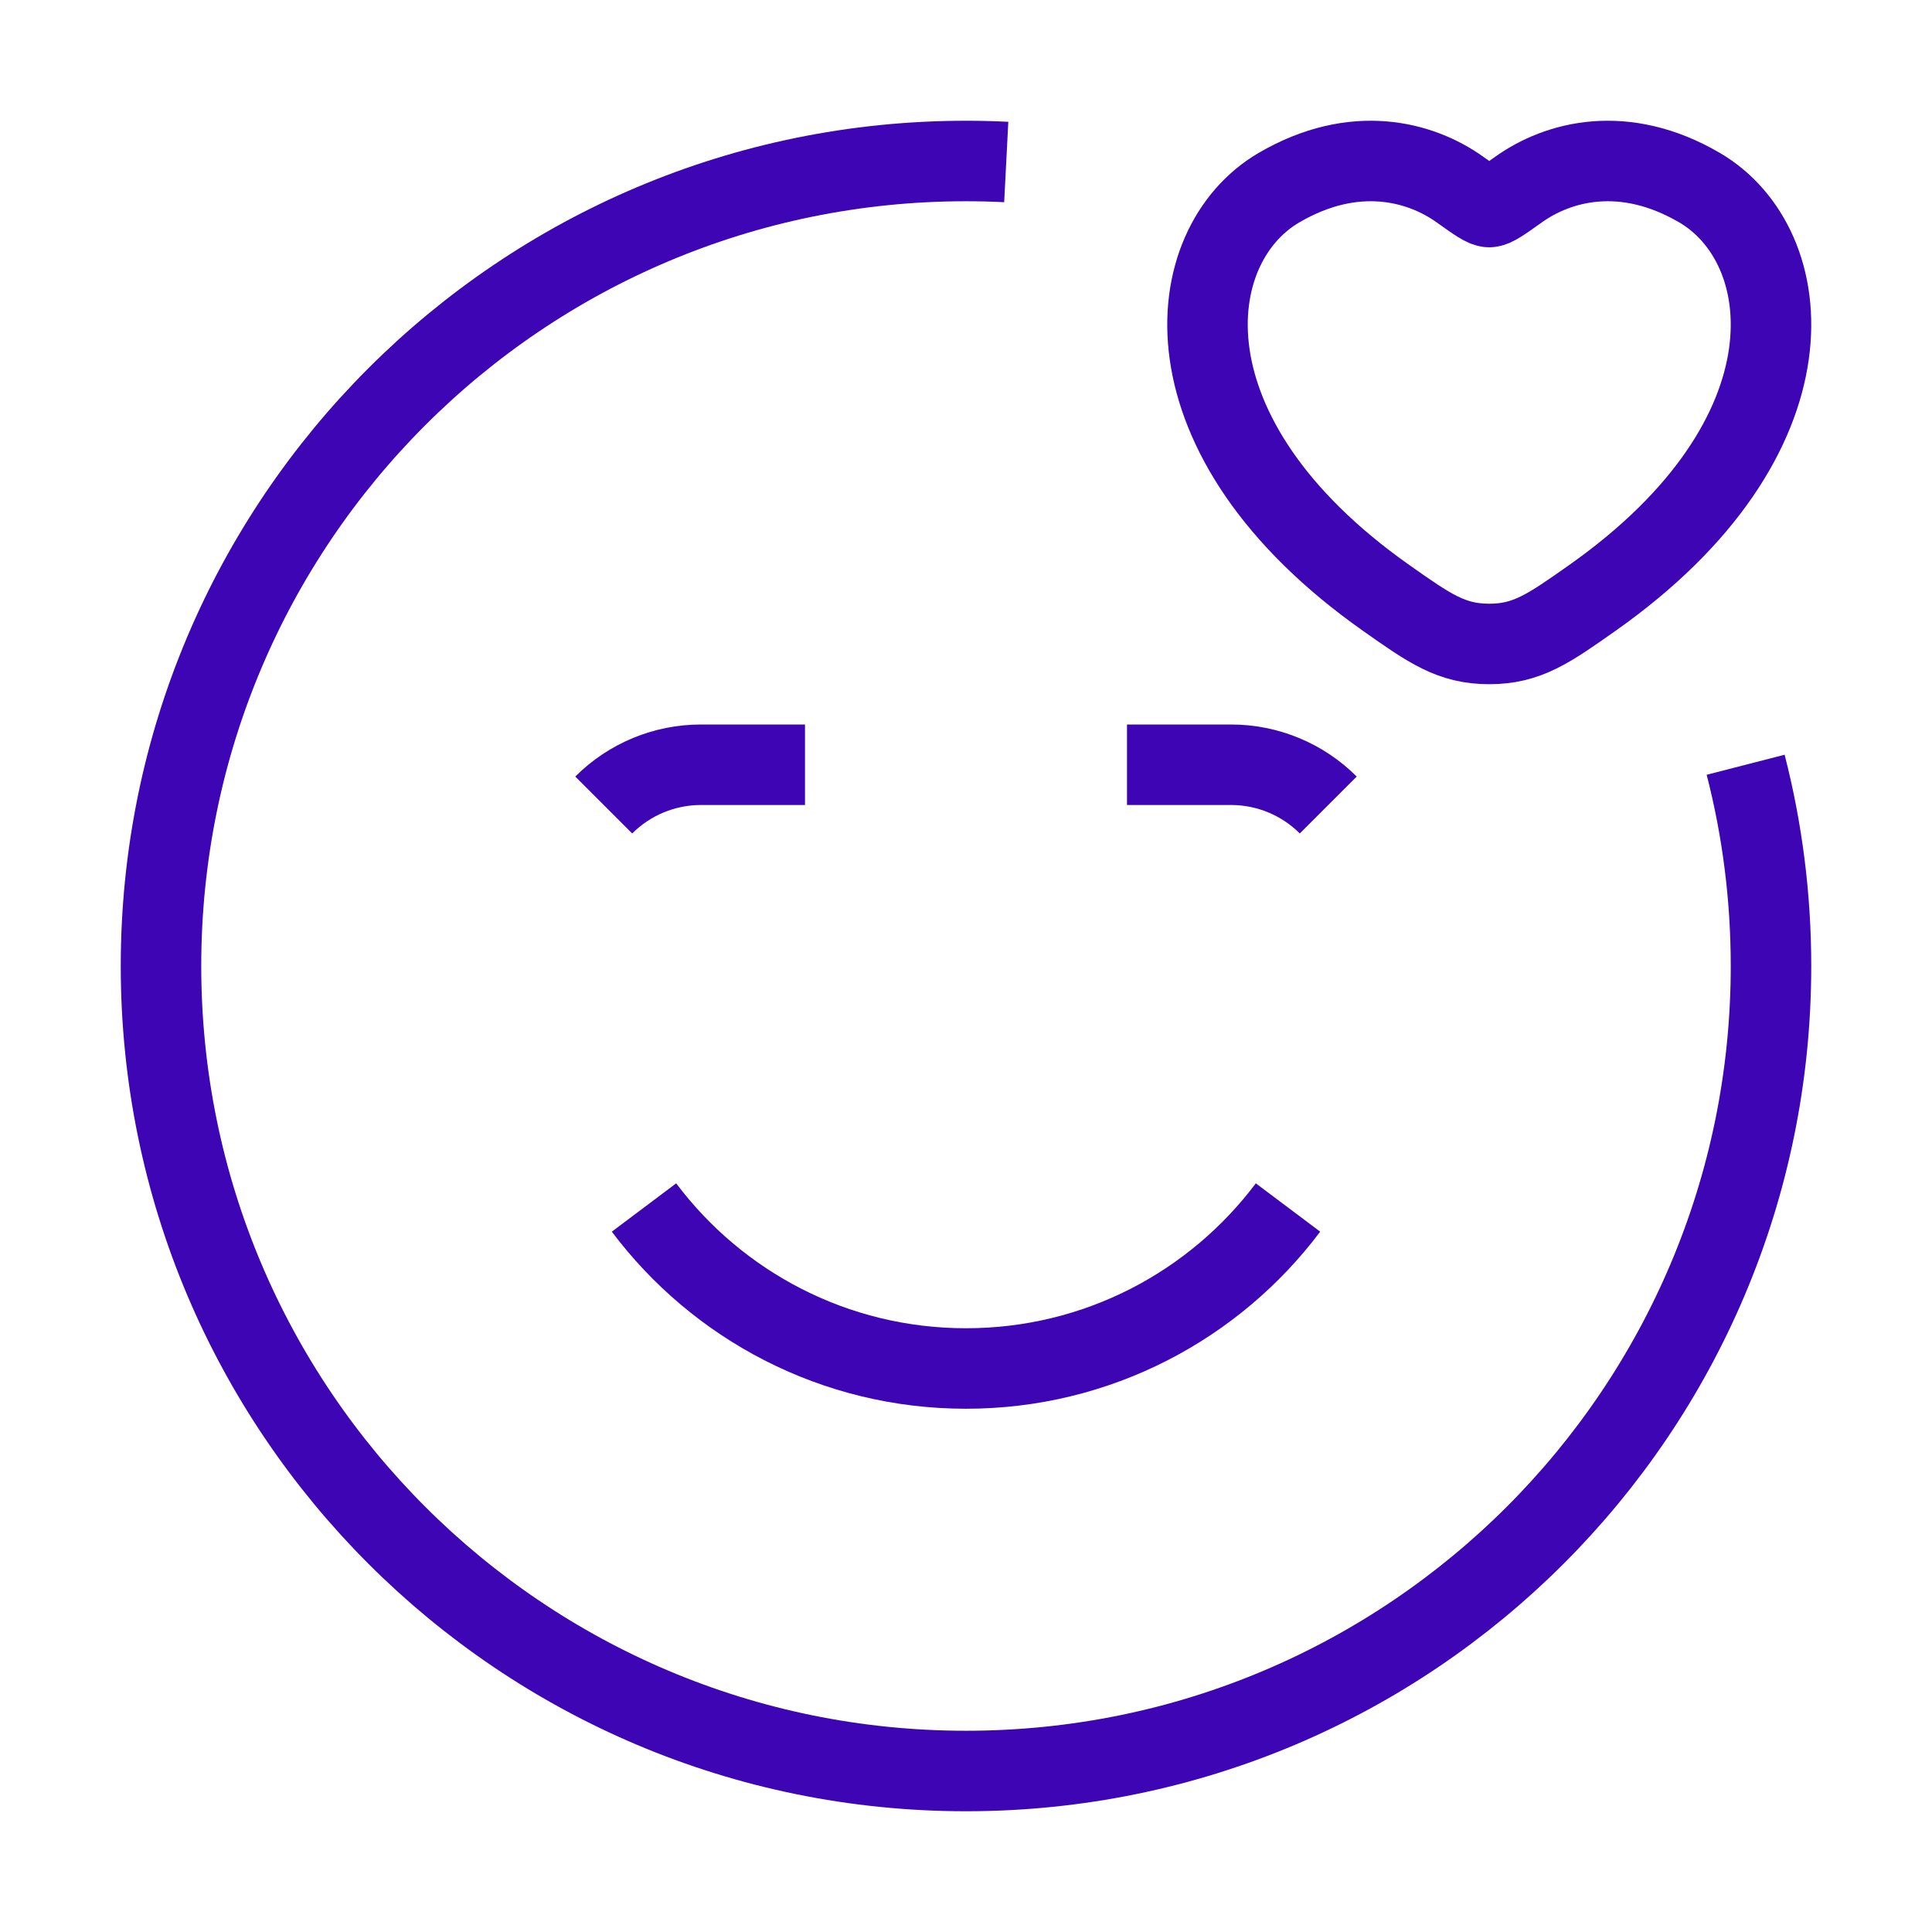 <svg xmlns="http://www.w3.org/2000/svg" width="48" height="48" viewBox="0 0 48 48" fill="none">
    <path d="M25 4.025C24.669 4.008 24.335 4 24 4C12.954 4 4 12.954 4 24C4 35.046 12.954 44 24 44C35.046 44 44 35.046 44 24C44 22.274 43.781 20.598 43.37 19" stroke="#3E05B4" stroke-width="2" strokeLinecap="round" stroke-linejoin="round"/>
    <path d="M16 30C17.824 32.429 20.729 34 24 34C27.271 34 30.176 32.429 32 30" stroke="#3E05B4" stroke-width="2" strokeLinecap="round" stroke-linejoin="round"/>
    <path d="M20 19H17.414C16.509 19 15.64 19.36 15 20M28 19H30.586C31.491 19 32.36 19.36 33 20" stroke="#3E05B4" stroke-width="2" strokeLinecap="round" stroke-linejoin="round"/>
    <path d="M31.776 4.662C33.653 3.566 35.292 4.008 36.276 4.712C36.68 5 36.881 5.144 37 5.144C37.119 5.144 37.32 5 37.724 4.712C38.708 4.008 40.347 3.566 42.224 4.662C44.687 6.101 45.245 10.849 39.562 14.855C38.48 15.618 37.939 15.999 37 15.999C36.061 15.999 35.52 15.618 34.438 14.855C28.755 10.849 29.313 6.101 31.776 4.662Z" stroke="#3E05B4" stroke-width="2" strokeLinecap="round"/>
</svg>